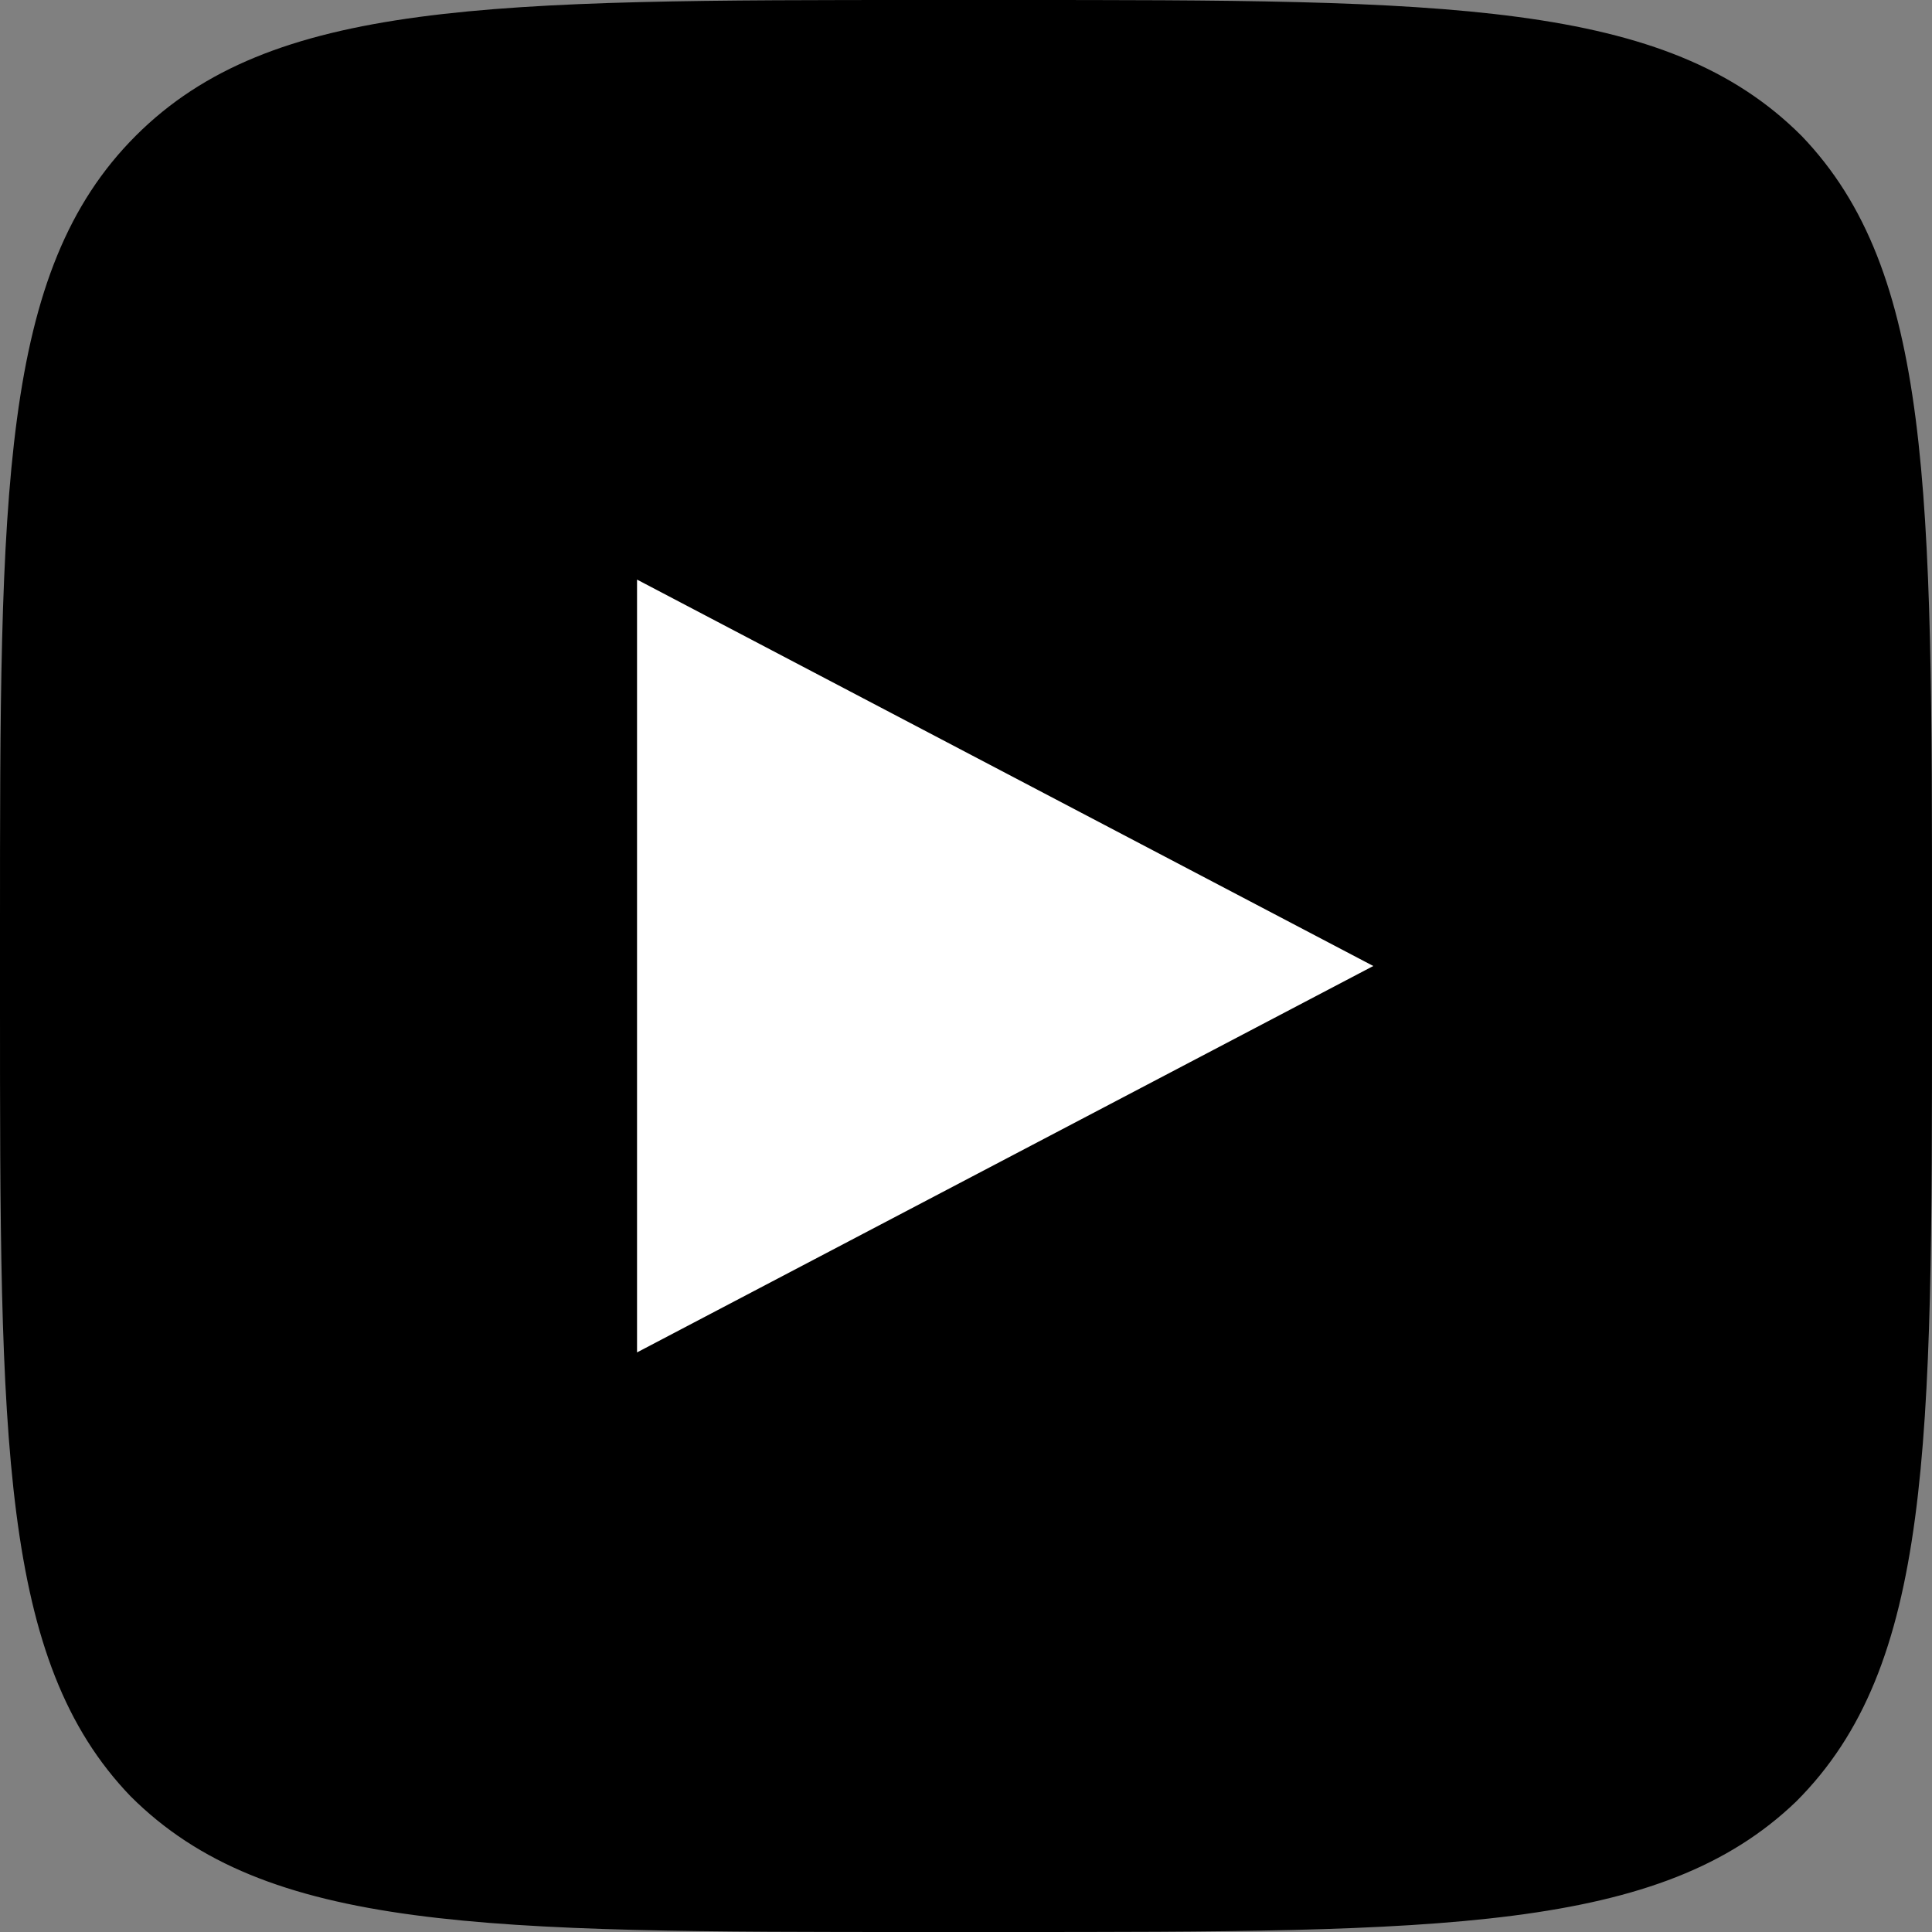 <?xml version="1.0" encoding="utf-8"?>
<!-- Generator: Adobe Illustrator 26.3.1, SVG Export Plug-In . SVG Version: 6.00 Build 0)  -->
<svg version="1.1" id="Слой_1" xmlns="http://www.w3.org/2000/svg" xmlns:xlink="http://www.w3.org/1999/xlink" x="0px" y="0px"
	 viewBox="0 0 37 37" style="enable-background:new 0 0 37 37;" xml:space="preserve">
<rect x="0" y="0" width="37" height="37" fill="#808080" stroke="none"/>
<style type="text/css">
	.st0{fill:#FFFFFF;}
</style>
<path d="M0,17.8C0,9.4,0,5.2,2.6,2.6S9.4,0,17.8,0h1.5c8.4,0,12.6,0,15.2,2.6C37,5.2,37,9.4,37,17.8v1.5c0,8.4,0,12.6-2.6,15.2
	C31.8,37,27.6,37,19.2,37h-1.5c-8.4,0-12.6,0-15.2-2.6C0,31.8,0,27.6,0,19.2V17.8z"/>
<polygon class="st0" points="26.3,18.5 12.2,11.1 12.2,25.9 "/>
</svg>
